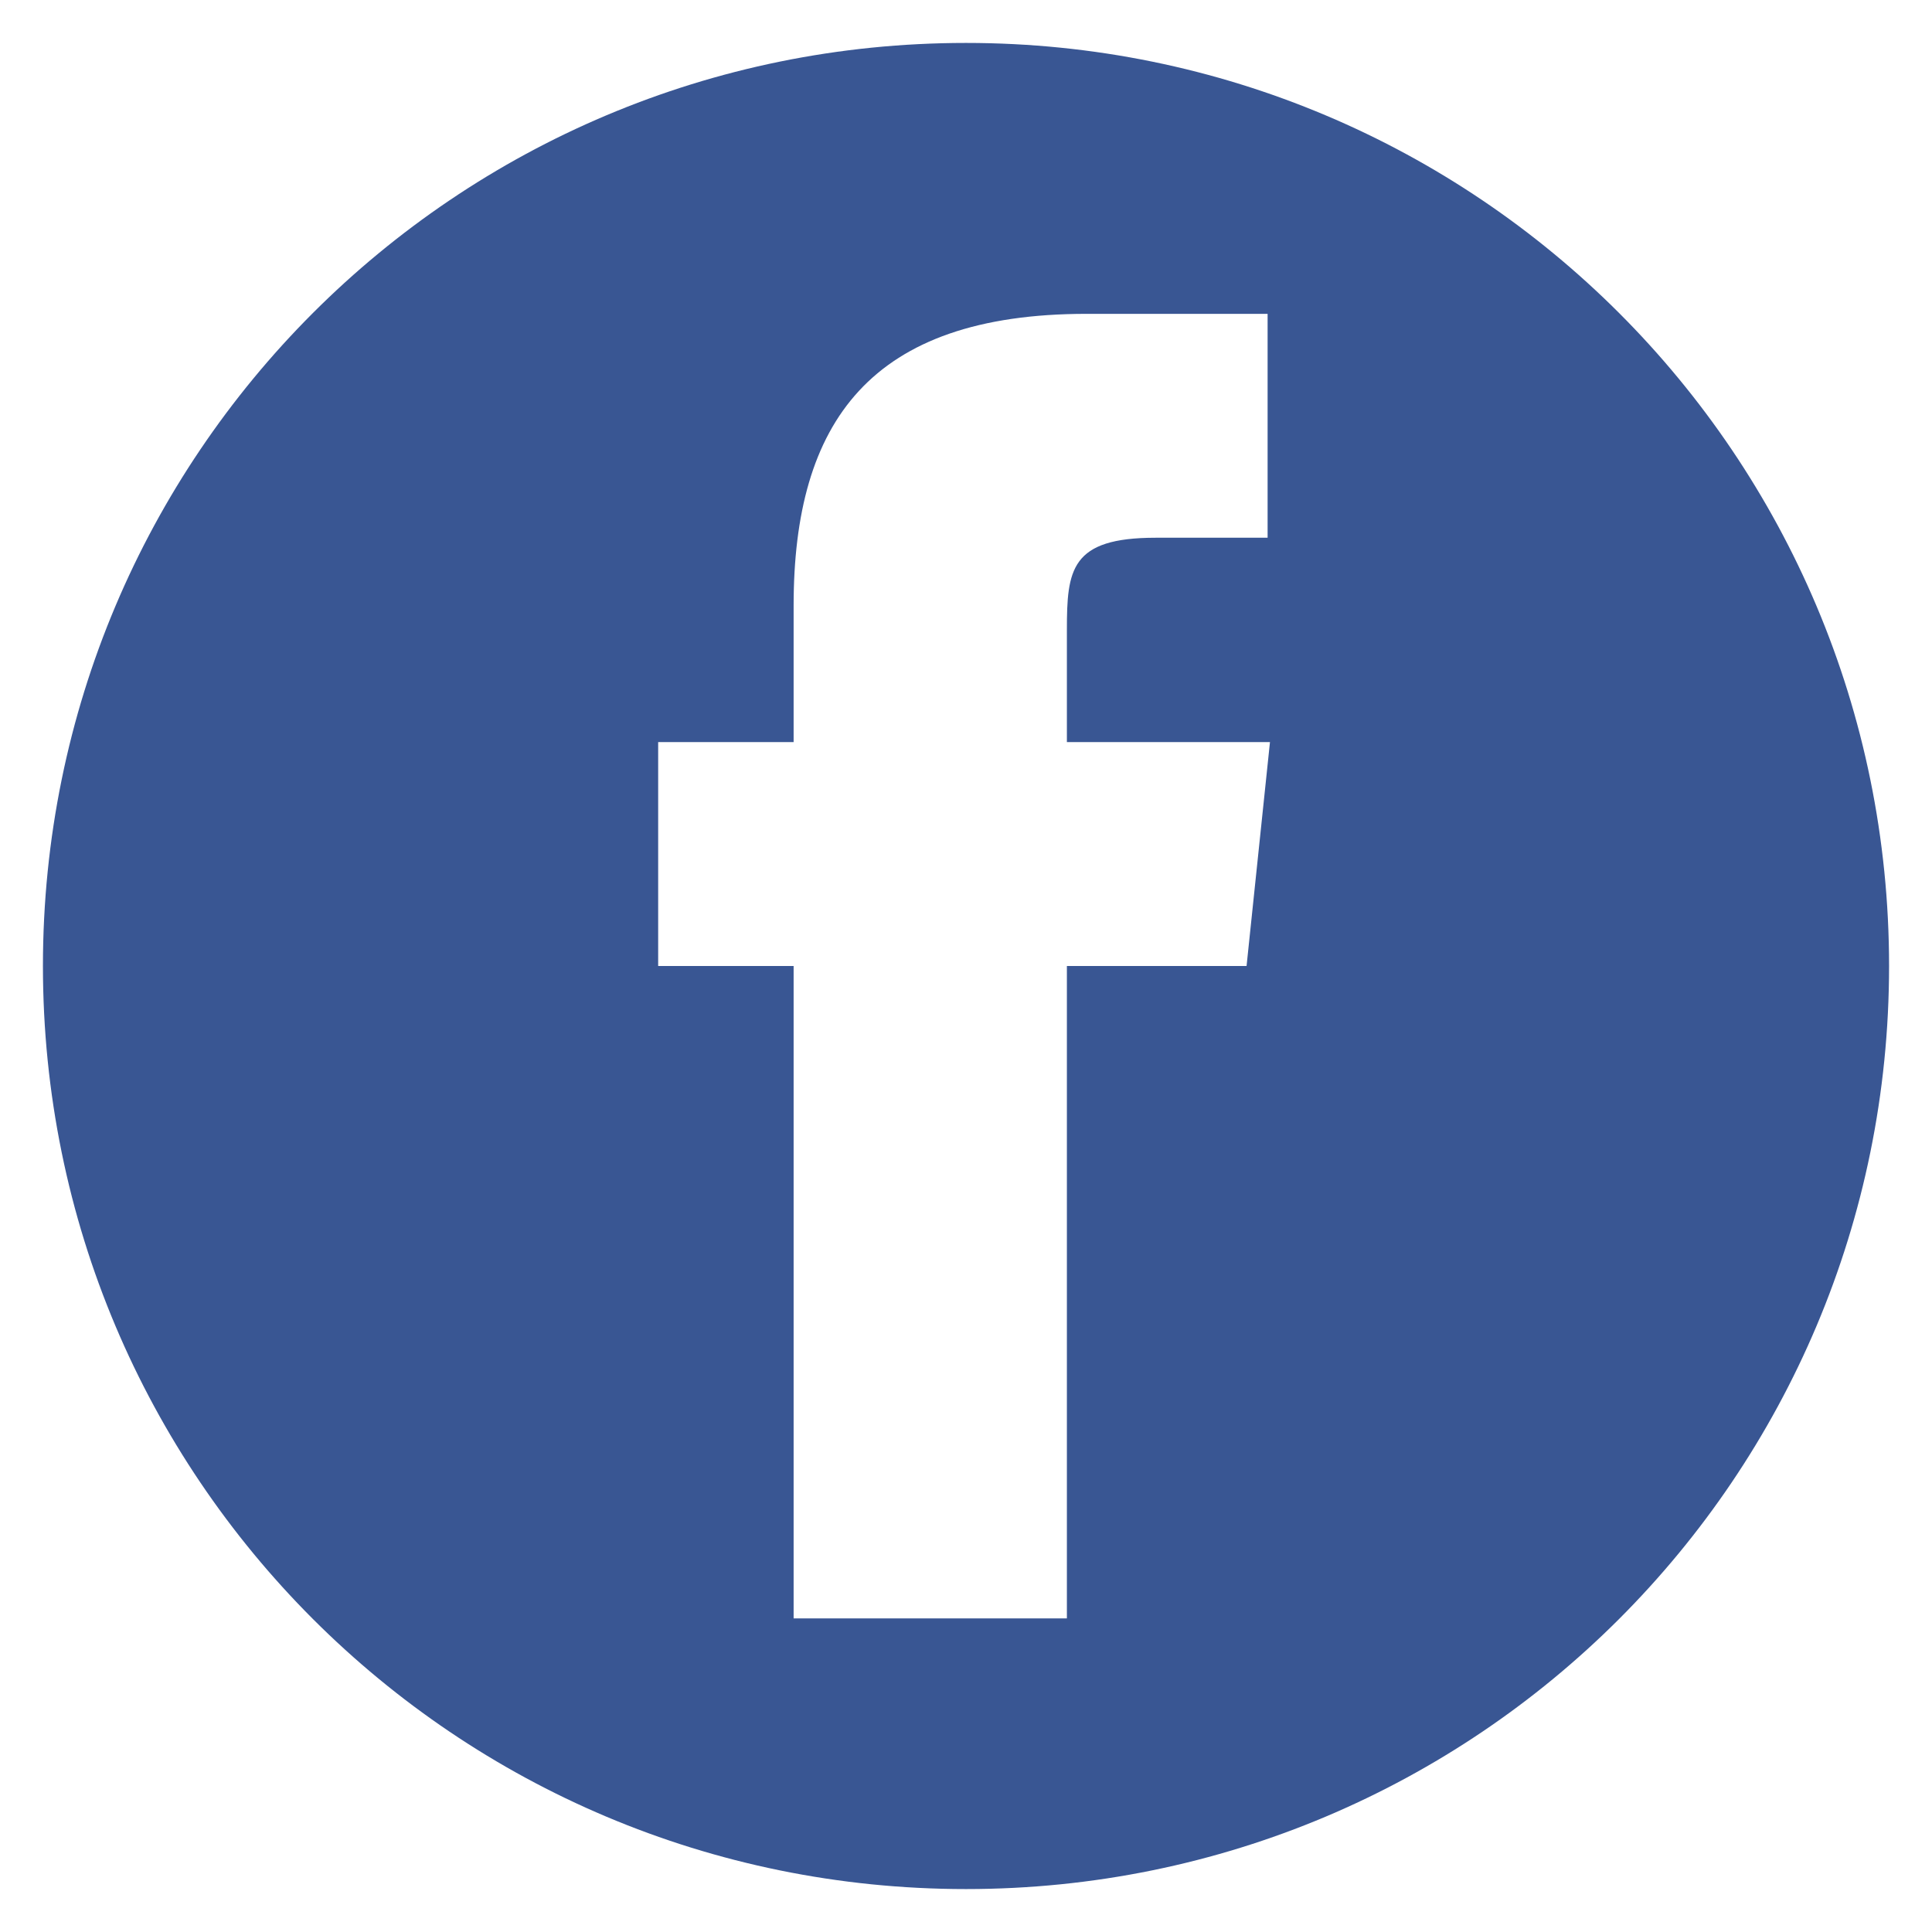 <?xml version="1.0" encoding="UTF-8"?><svg id="Layer_3" xmlns="http://www.w3.org/2000/svg" width="90" height="90" viewBox="0 0 90 90"><path d="m37.2,75.39h12.5v-30.39h8.37l1.09-10.43h-9.46v-5.22c0-2.81.17-4.3,4.13-4.3h5.22v-10.43h-8.43c-10.09,0-13.65,5.05-13.65,13.59v6.36h-6.31v10.43h6.31v30.39h.23Zm7.8,12.61c-23.79,0-43-19.21-43-43S21.21,2,45,2s43,19.21,43,43-19.21,43-43,43Z" style="fill:#395693;"/></svg>
